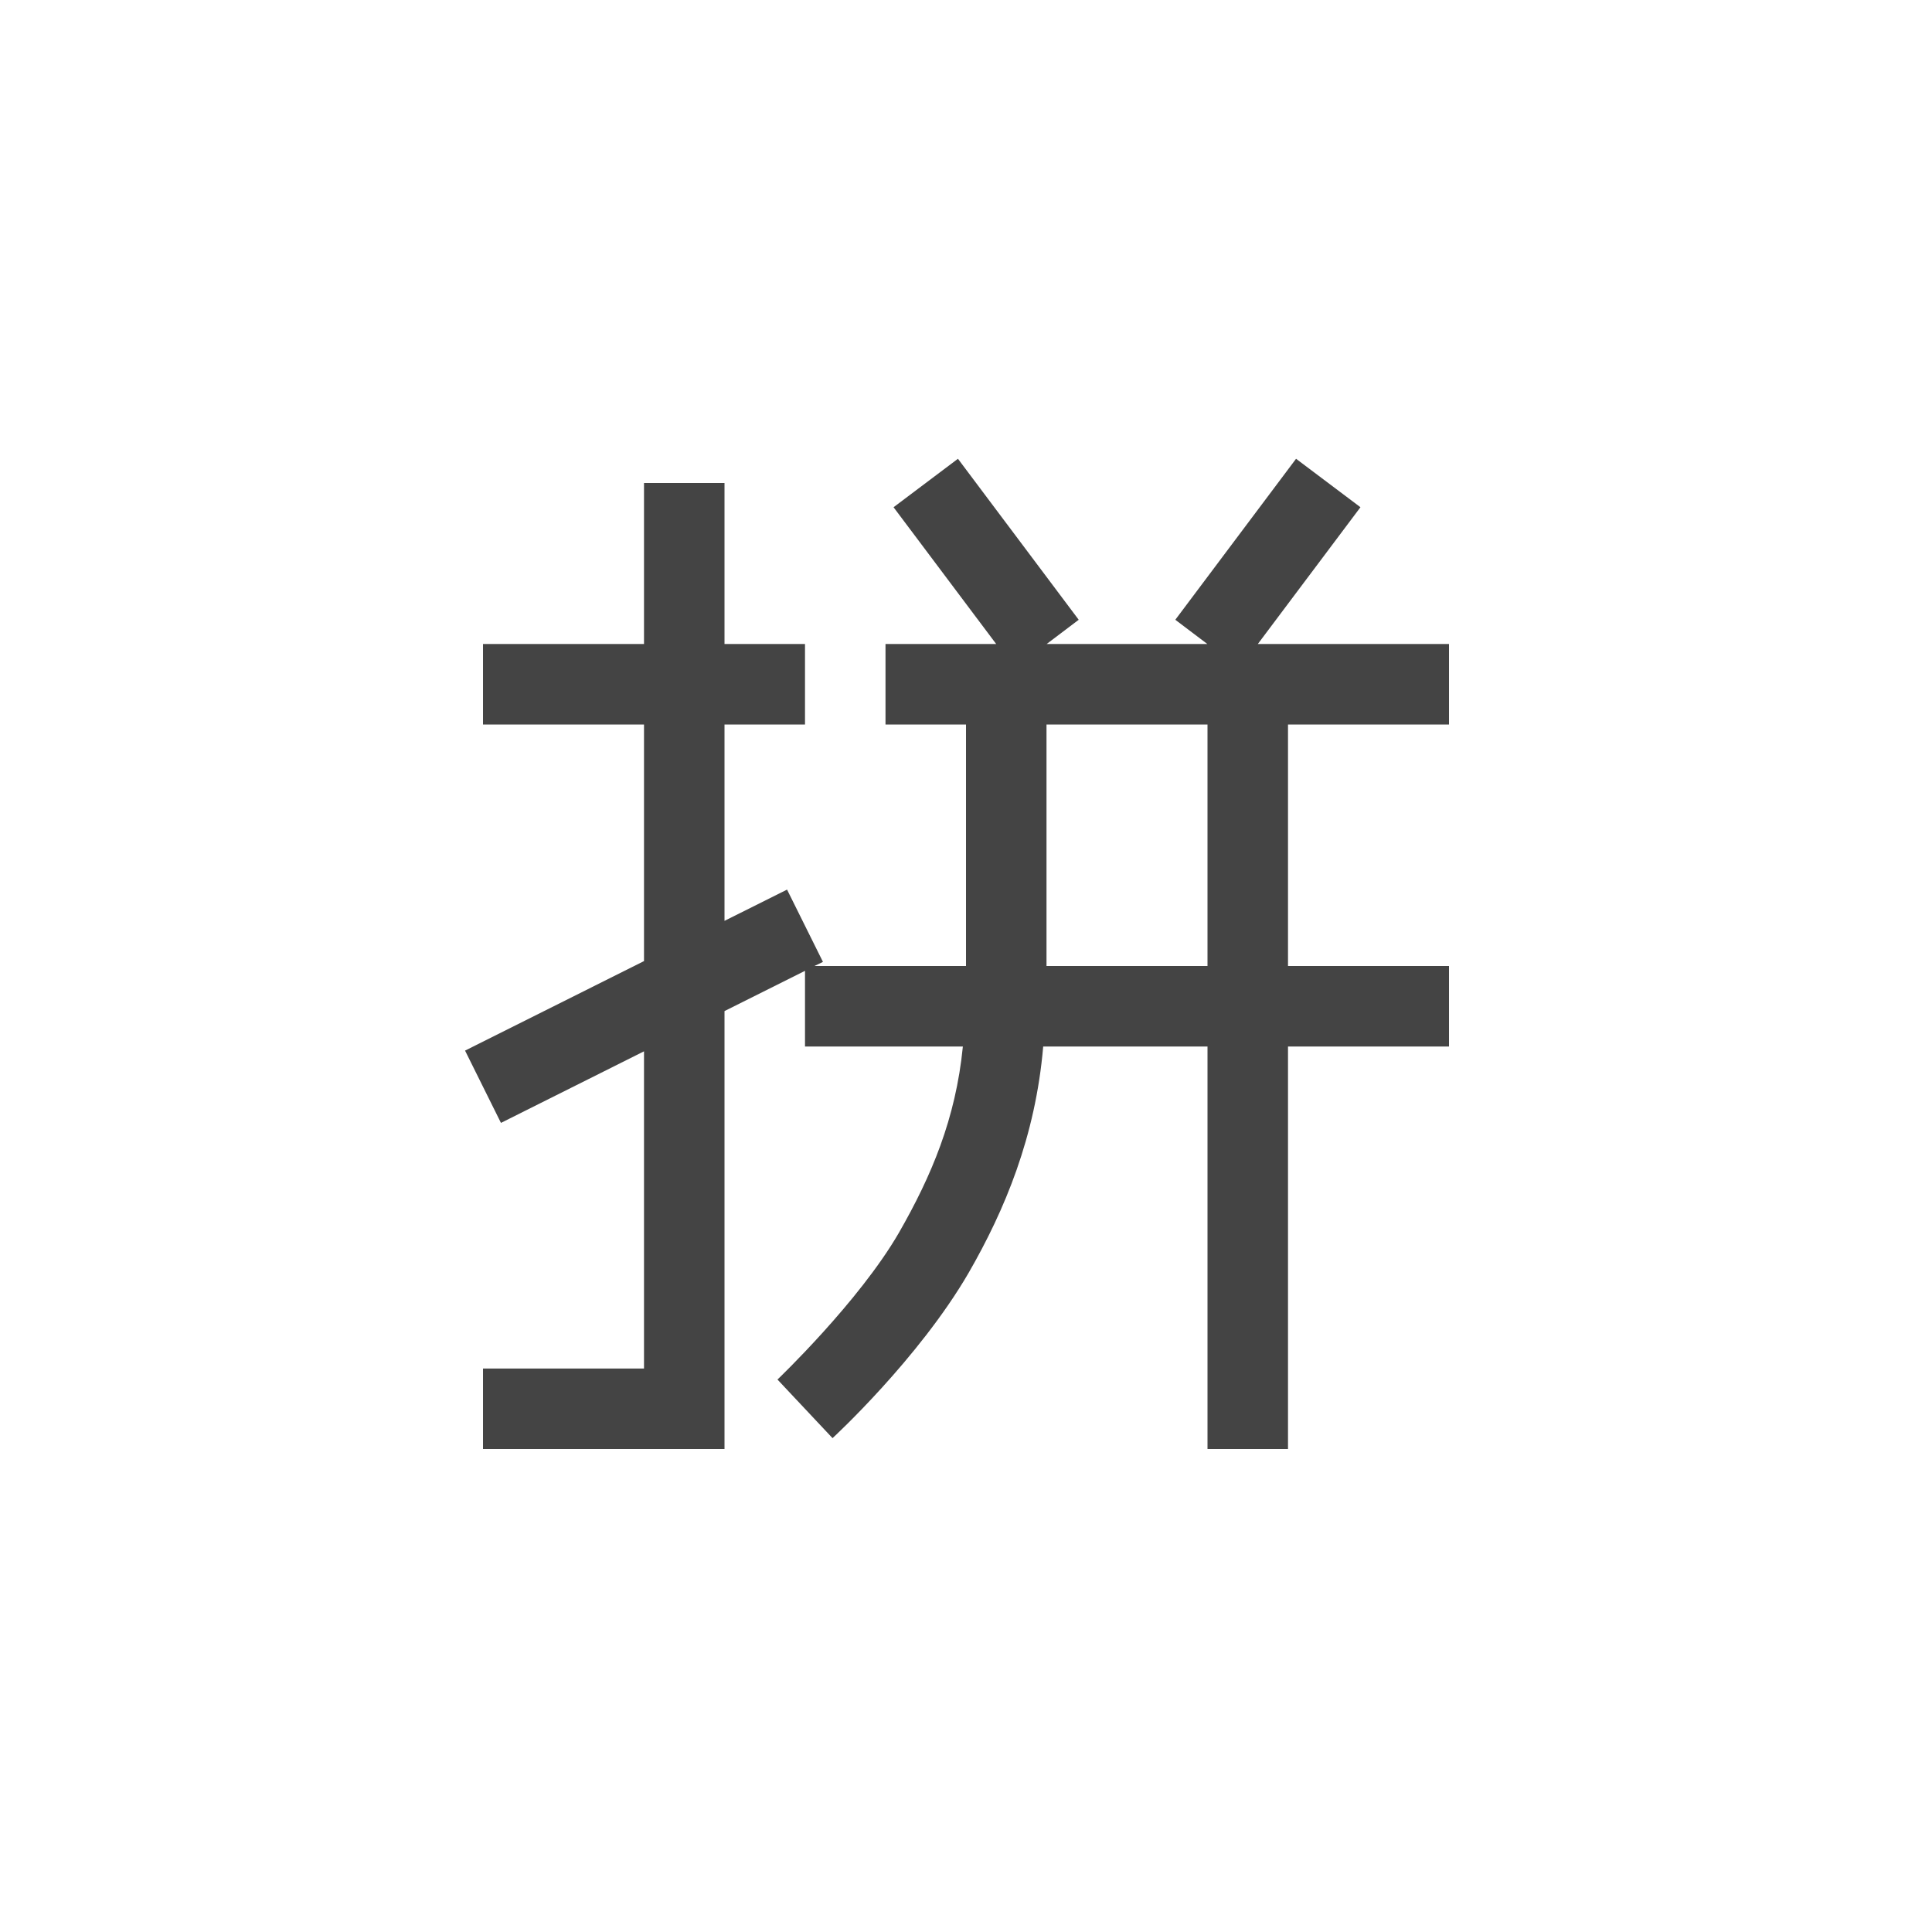 <svg xmlns="http://www.w3.org/2000/svg" width="100%" height="100%" viewBox="-4 -4 24 24">
 <defs>
  <style id="current-color-scheme" type="text/css">
   .ColorScheme-Text { color:#444444; } .ColorScheme-Highlight { color:#4285f4; } .ColorScheme-NeutralText { color:#ff9800; } .ColorScheme-PositiveText { color:#4caf50; } .ColorScheme-NegativeText { color:#f44336; }
  </style>
 </defs>
 <path style="fill:currentColor" class="ColorScheme-Text" d="m7.9 1.699 1.5 2-.398.301h1.996l-.398-.301 1.5-2 .8.602-1.275 1.699h2.375v1h-2v3h2v1h-2v5h-1v-5h-2.041c-.096 1.12-.477 2.031-.926 2.811-.621 1.07-1.691 2.054-1.691 2.054l-.684-.728s1.013-.966 1.51-1.826c.401-.7.704-1.411.793-2.311h-1.961v-.94l-1 .5v5.44h-3v-1h2v-3.94l-1.777.889-.446-.898 2.223-1.112v-2.939h-2v-1h2v-2h1v2h1v1h-1v2.439l.777-.388.446.898-.106.051h1.883v-3h-1v-1h1.375l-1.275-1.699zm1.1 3.301v3h2v-3z" fill="#444444"/>
</svg>
